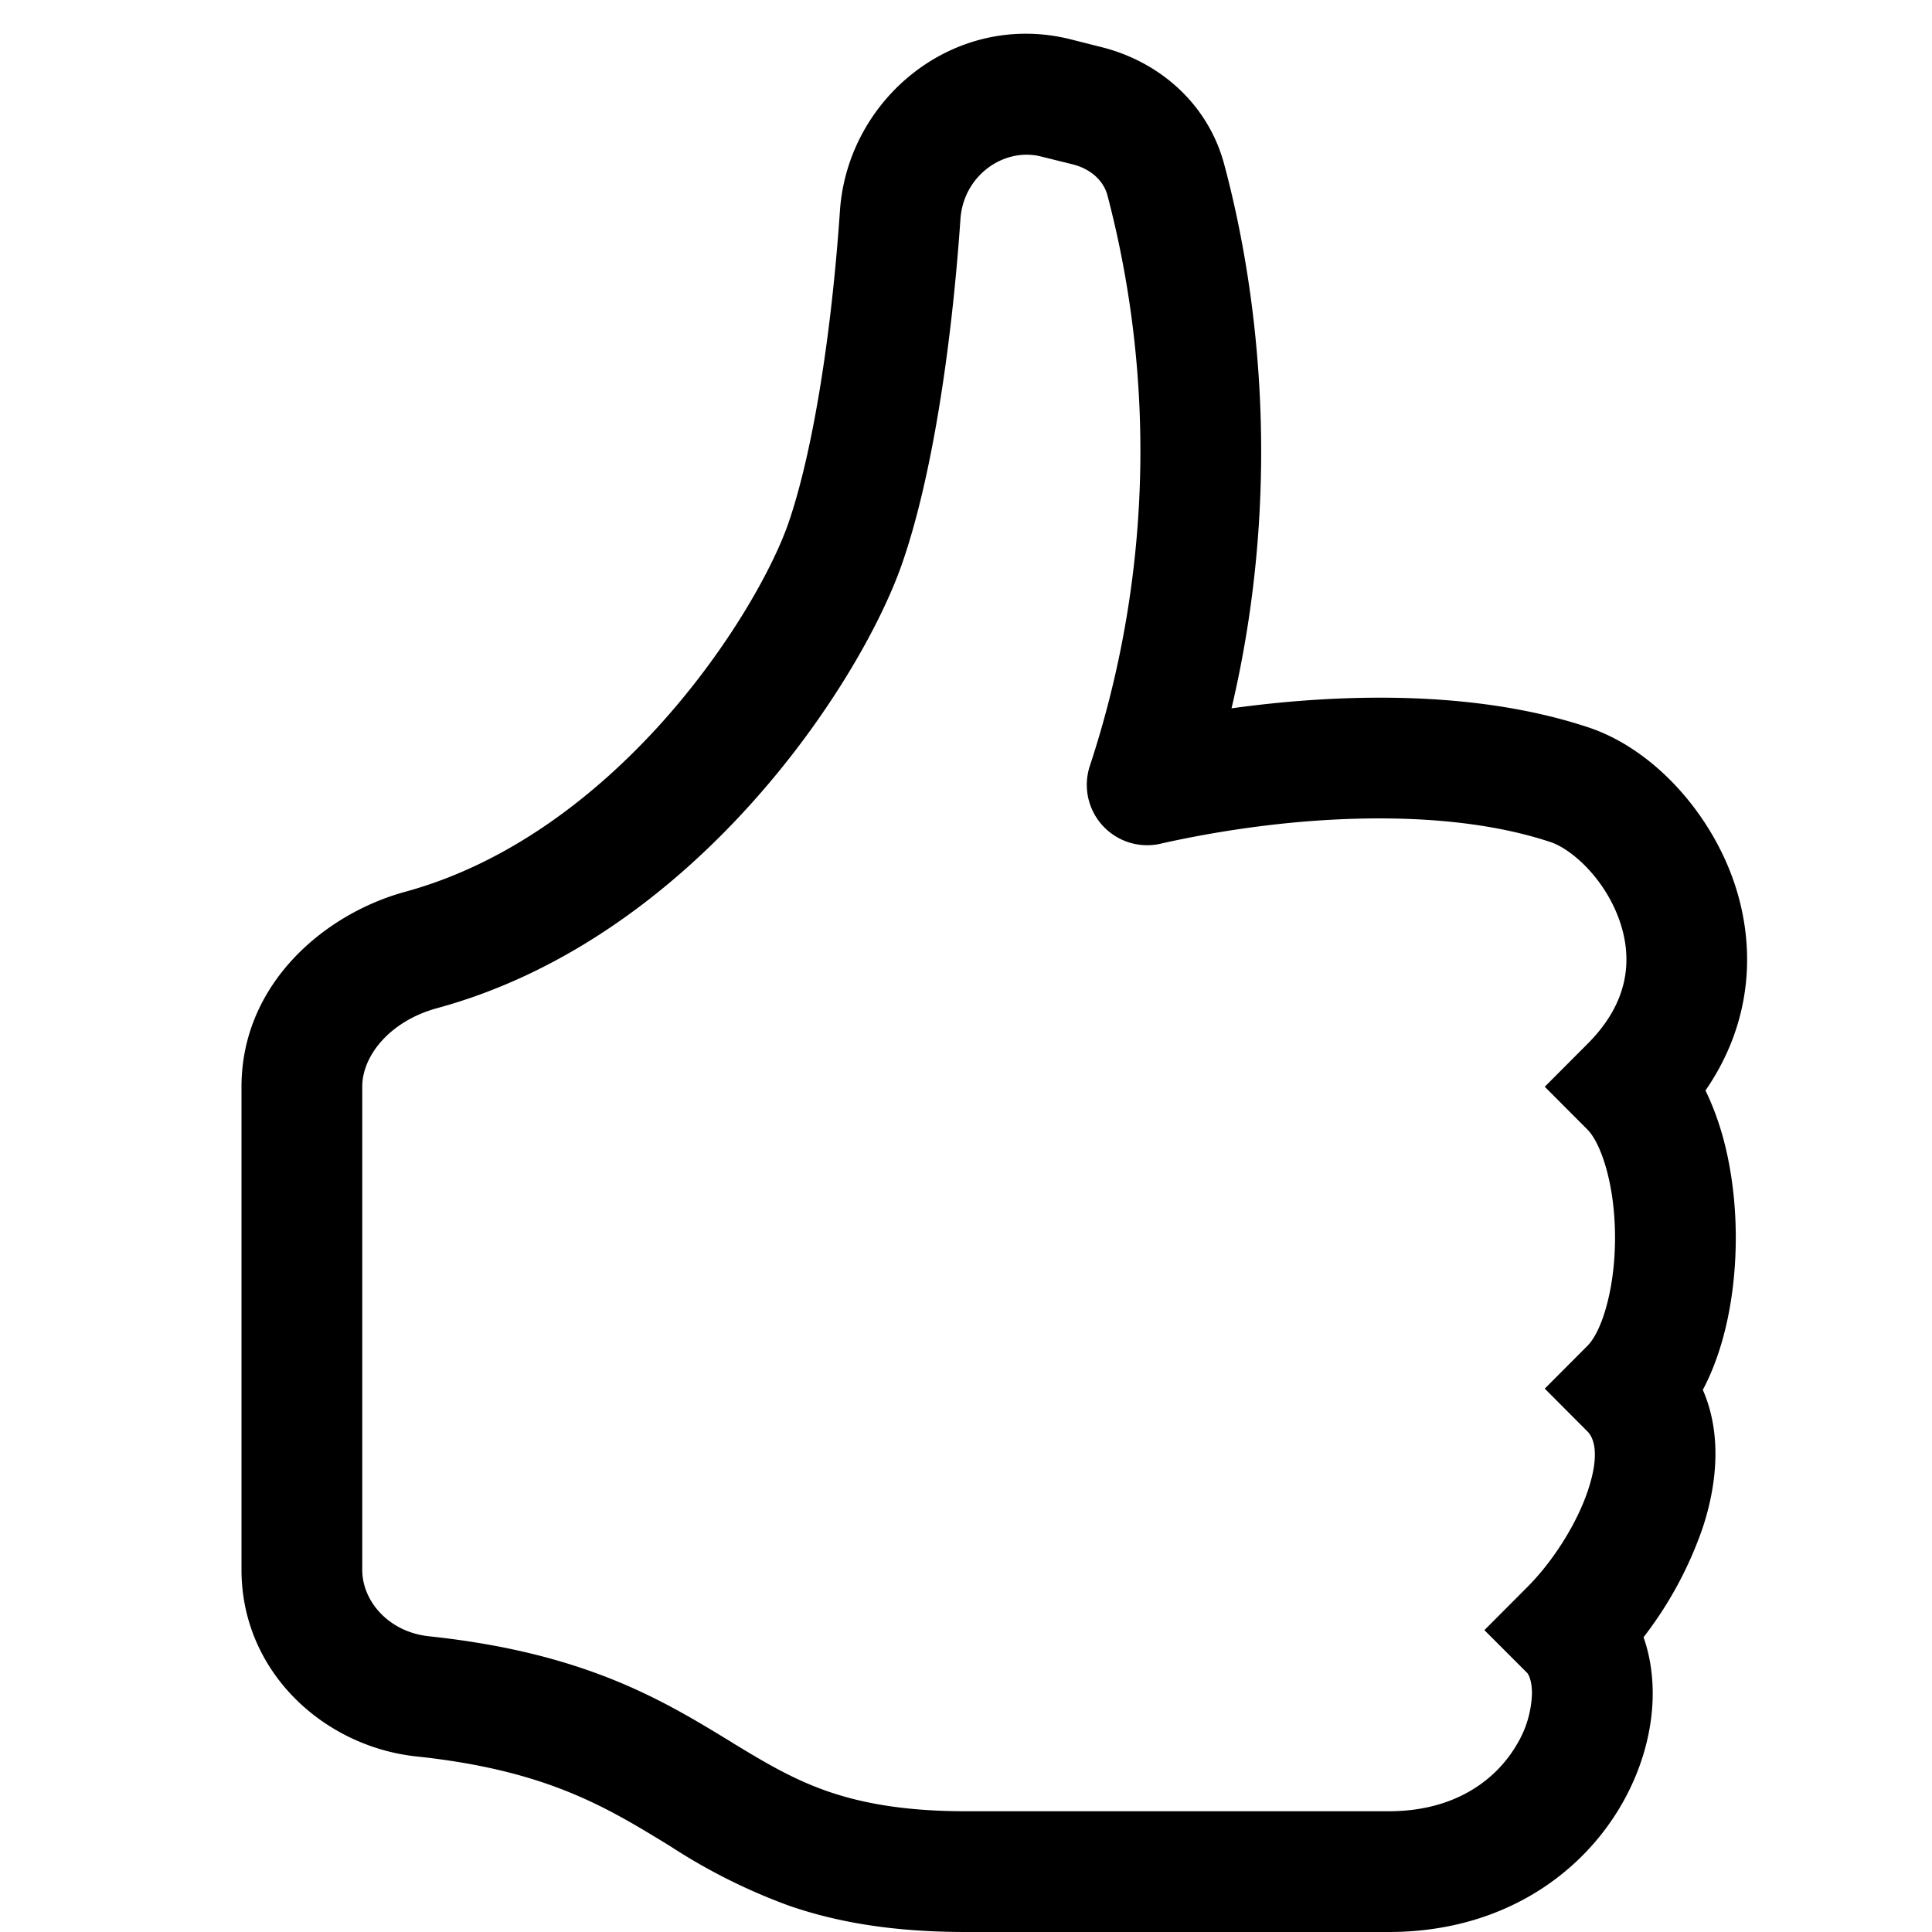 <svg width="1em" height="1em" viewBox="0 0 16 16" class="bi bi-hand-thumbs-up" fill="currentColor" xmlns="http://www.w3.org/2000/svg">
  <path fill-rule="evenodd" d="M6.956 1.745C7.021.81 7.908.087 8.864.325l.261.066c.463.116.874.456 1.012.965.22.816.533 2.511.062 4.51a9.84 9.84 0 0 1 .443-.051c.713-.065 1.669-.072 2.516.21.518.173.994.681 1.2 1.273.184.532.16 1.162-.234 1.733.058.119.103.242.138.363.077.27.113.567.113.856 0 .289-.036.586-.113.856-.039.135-.09.273-.16.404.169.387.107.819-.003 1.148a3.163 3.163 0 0 1-.488.901c.054.152.076.312.076.465 0 .305-.089.625-.253.912C13.1 15.522 12.437 16 11.5 16v-1c.563 0 .901-.272 1.066-.56a.865.865 0 0 0 .121-.416c0-.12-.035-.165-.04-.17l-.354-.354.353-.354c.202-.201.407-.511.505-.804.104-.312.043-.441-.005-.488l-.353-.354.353-.354c.043-.042.105-.14.154-.315.048-.167.075-.37.075-.581 0-.211-.027-.414-.075-.581-.05-.174-.111-.273-.154-.315L12.793 9l.353-.354c.353-.352.373-.713.267-1.02-.122-.35-.396-.593-.571-.652-.653-.217-1.447-.224-2.11-.164a8.907 8.907 0 0 0-1.094.171l-.014.003-.003.001a.5.5 0 0 1-.595-.643 8.34 8.34 0 0 0 .145-4.726c-.03-.111-.128-.215-.288-.255l-.262-.065c-.306-.077-.642.156-.667.518-.075 1.082-.239 2.15-.482 2.85-.174.502-.603 1.268-1.238 1.977-.637.712-1.519 1.41-2.614 1.708-.394.108-.62.396-.62.65v4.002c0 .26.22.515.553.55 1.293.137 1.936.53 2.491.868l.04.025c.27.164.495.296.776.393.277.095.63.163 1.14.163h3.5v1H8c-.605 0-1.07-.081-1.466-.218a4.82 4.82 0 0 1-.97-.484l-.048-.03c-.504-.307-.999-.609-2.068-.722C2.682 14.464 2 13.846 2 13V9c0-.85.685-1.432 1.357-1.615.849-.232 1.574-.787 2.132-1.41.56-.627.914-1.28 1.039-1.639.199-.575.356-1.539.428-2.59z"/>
</svg>